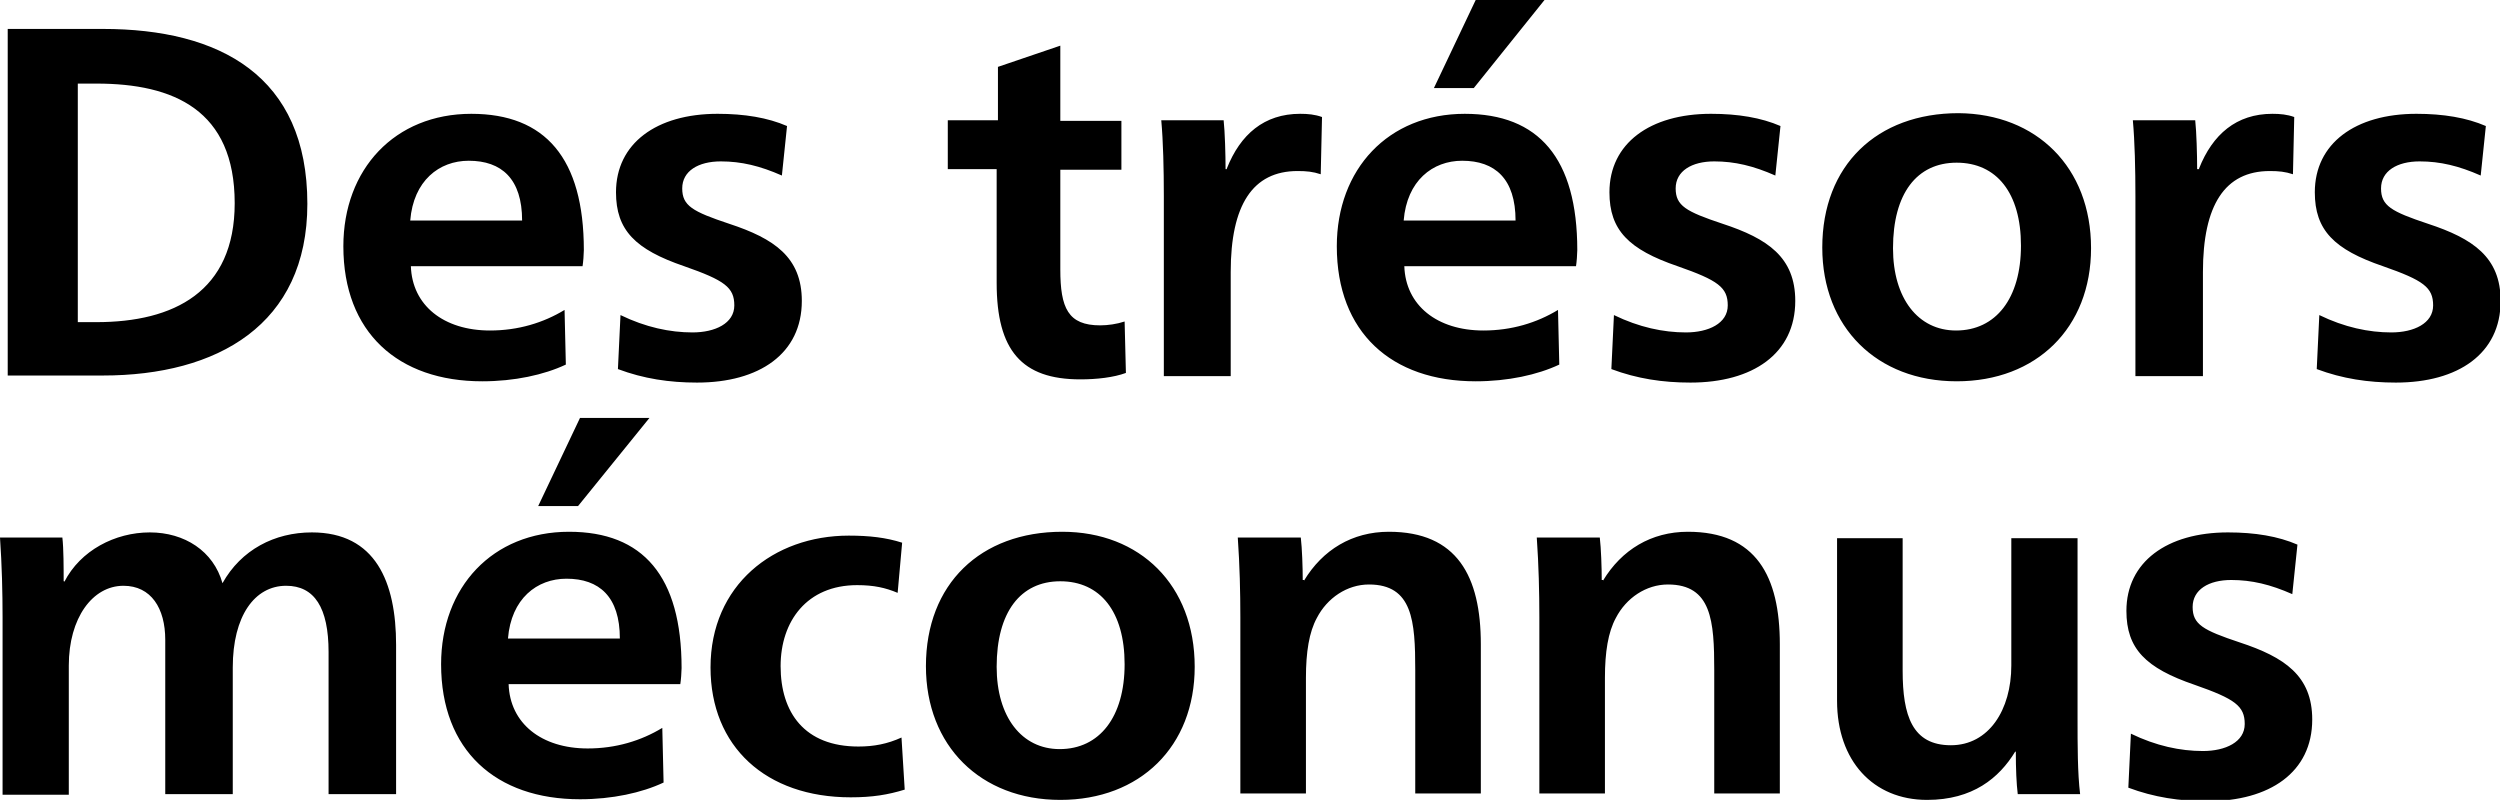 <svg xmlns="http://www.w3.org/2000/svg" viewBox="0 0 388.8 124.4"><path d="M16 4.5c18.2 0 31.8 7.3 31.8 27.2 0 18.8-14 26.7-31.8 26.7H1.2V4.5H16zm-3.9 45.6H15c12 0 21.5-4.7 21.5-18.5C36.5 17.1 27 13 15 13h-2.9v37.1zm51.8-8.7c.2 6.1 5.1 10 12.3 10 4.4 0 8.3-1.2 11.6-3.2l.2 8.5c-3.4 1.6-8 2.6-13 2.6-13.1 0-21.6-7.6-21.6-21 0-12 8-20.6 19.9-20.6 11.5 0 17.5 6.9 17.5 21.2 0 .6-.1 1.9-.2 2.5H63.9zm17.3-7.1c0-6.5-3.2-9.3-8.3-9.3-4.6 0-8.6 3.1-9.1 9.3h17.4zM96.5 49c3.9 1.9 7.7 2.7 11.2 2.7 3.5 0 6.5-1.4 6.5-4.2 0-2.8-1.5-3.9-7.8-6.1-7.6-2.6-10.6-5.6-10.6-11.5 0-7.6 6.3-12.2 15.8-12.2 4.2 0 7.8.6 10.8 1.9l-.8 7.7c-3.4-1.5-6.3-2.2-9.5-2.2-3.5 0-6 1.5-6 4.2s1.6 3.6 7.3 5.5c7 2.3 11.3 5.2 11.3 12 0 8.2-6.6 12.7-16.3 12.7-4.3 0-8.3-.6-12.3-2.1l.4-8.4zm50.9-22.7v-7.6h7.8v-8.3l9.7-3.3v11.7h9.5v7.6h-9.5v15.5c0 6 1.2 8.7 6.2 8.7 1.2 0 2.6-.2 3.8-.6l.2 8c-1.9.7-4.5 1-7.1 1-9.1 0-13-4.5-13-15V26.3h-7.6zm43.4-.1c2.1-5.3 5.8-8.5 11.4-8.5 1.2 0 2.3.1 3.4.5l-.2 8.9c-1.2-.4-2.2-.5-3.6-.5-7 0-10.4 5.3-10.4 15.7v16.2H181v-28c0-4.2-.1-8.5-.4-11.8h9.7c.2 1.8.3 5.4.3 7.6h.2zm27.6 15.2c.2 6.1 5.1 10 12.3 10 4.4 0 8.3-1.2 11.6-3.2l.2 8.5c-3.4 1.6-8 2.6-13 2.6-13.1 0-21.6-7.6-21.6-21 0-12 8-20.6 19.9-20.6 11.5 0 17.5 6.9 17.5 21.2 0 .6-.1 1.9-.2 2.5h-26.7zm17.3-7.1c0-6.5-3.2-9.3-8.3-9.3-4.6 0-8.6 3.1-9.1 9.3h17.4zm-6.5-20.6H223L229.5 0h10.7l-11 13.7zM251 49c3.9 1.9 7.7 2.7 11.2 2.7s6.5-1.4 6.5-4.2c0-2.8-1.5-3.9-7.8-6.1-7.6-2.6-10.6-5.6-10.6-11.5 0-7.6 6.3-12.2 15.8-12.2 4.2 0 7.8.6 10.8 1.9l-.8 7.7c-3.4-1.5-6.3-2.2-9.5-2.2-3.5 0-6 1.5-6 4.2s1.6 3.6 7.3 5.5c7 2.3 11.3 5.2 11.3 12 0 8.2-6.6 12.7-16.3 12.7-4.3 0-8.3-.6-12.3-2.1l.4-8.4zm74.2-10.4c0 12.4-8.5 20.7-20.9 20.7-12.4 0-20.9-8.4-20.9-20.8 0-12.8 8.5-20.9 21.2-20.9 12.1.1 20.6 8.4 20.6 21zm-30.8 0c0 7.8 3.9 12.8 9.8 12.8 6.2 0 10.1-5 10.1-13.2s-3.8-12.9-10-12.9-9.9 4.8-9.9 13.3zM342 26.2c2.1-5.3 5.8-8.5 11.4-8.5 1.2 0 2.3.1 3.4.5l-.2 8.9c-1.2-.4-2.2-.5-3.6-.5-7 0-10.4 5.3-10.4 15.7v16.2h-10.5v-28c0-4.2-.1-8.5-.4-11.8h9.7c.2 1.8.3 5.4.3 7.6h.3zM360.7 49c3.9 1.9 7.7 2.7 11.2 2.7s6.5-1.4 6.5-4.2c0-2.8-1.5-3.9-7.8-6.1-7.6-2.6-10.6-5.6-10.6-11.5 0-7.6 6.3-12.2 15.8-12.2 4.2 0 7.8.6 10.8 1.9l-.8 7.7c-3.4-1.5-6.3-2.2-9.5-2.2-3.5 0-6 1.5-6 4.2s1.6 3.6 7.3 5.5c7 2.3 11.3 5.2 11.3 12 0 8.2-6.6 12.7-16.3 12.7-4.3 0-8.3-.6-12.3-2.1l.4-8.4zM10 90.5c2.5-4.9 7.9-7.7 13.3-7.7s9.9 2.9 11.3 7.9c2.9-5.2 8.1-7.9 13.9-7.9 9.9 0 13.1 7.7 13.1 17.5v23.2H51.1v-22.1c0-6.9-2.2-10.3-6.6-10.3-4.9 0-8.3 4.7-8.3 12.7v19.7H25.7v-24c0-4.9-2.2-8.4-6.5-8.4-4.8 0-8.5 5-8.5 12.4v20.1H.4V96c0-3.8-.1-8.1-.4-12.4h9.7c.2 1.7.2 4.8.2 6.8h.1zm69.1 15.9c.2 6.1 5.1 10 12.3 10 4.4 0 8.3-1.2 11.6-3.2l.2 8.5c-3.4 1.6-8 2.6-13 2.6-13.1 0-21.6-7.6-21.6-21 0-12 8-20.6 19.9-20.6 11.5 0 17.5 6.9 17.5 21.2 0 .6-.1 1.9-.2 2.5H79.1zm17.3-7.1c0-6.5-3.2-9.3-8.3-9.3-4.6 0-8.6 3.1-9.1 9.3h17.4zm-6.5-20.6h-6.2L90.2 65H101L89.9 78.7zm49.7 13.5c-1.9-.8-3.7-1.2-6.3-1.2-7.8 0-11.9 5.6-11.9 12.6 0 7.2 3.7 12.5 12.1 12.5 2.4 0 4.5-.4 6.7-1.4l.5 8.1c-2.6.8-5 1.2-8.4 1.2-13.2 0-21.8-7.9-21.8-20.2 0-12.8 9.8-20.5 21.5-20.5 3.2 0 5.8.3 8.3 1.1l-.7 7.8zm46.2 11.5c0 12.4-8.5 20.7-20.9 20.7-12.4 0-20.9-8.4-20.9-20.8 0-12.8 8.5-20.9 21.2-20.9 12.1 0 20.6 8.3 20.6 21zm-30.8 0c0 7.8 3.9 12.8 9.8 12.8 6.2 0 10.1-5 10.1-13.2s-3.8-12.9-10-12.9-9.9 4.8-9.9 13.3zm47.8-13.4c2.9-4.8 7.5-7.6 13.2-7.6 10.6 0 14.3 6.9 14.3 17.5v23.2h-10.2v-19.2c0-7.6-.4-13.3-7.2-13.3-3.4 0-6.5 2.1-8.1 5.2-1.2 2.2-1.7 5.3-1.7 9.3v18h-10.2V96c0-3.9-.1-8.1-.4-12.4h9.8c.2 1.7.3 4.6.3 6.6h.2zm46.5 0c2.9-4.8 7.5-7.6 13.2-7.6 10.6 0 14.3 6.9 14.3 17.5v23.2h-10.2v-19.2c0-7.6-.4-13.3-7.2-13.3-3.4 0-6.5 2.1-8.1 5.2-1.2 2.2-1.7 5.3-1.7 9.3v18h-10.2V96c0-3.9-.1-8.1-.4-12.4h9.8c.2 1.7.3 4.6.3 6.6h.2zm64.1 26.6c-2.5 4.1-6.6 7.5-13.7 7.5-8.4 0-14-6.1-14-15.4V83.7h10.2v20.6c0 7 1.5 11.6 7.5 11.6 5.9 0 9.4-5.5 9.4-12.4V83.7h10.3v28c0 4.2 0 8.5.4 11.8h-9.7c-.2-1.6-.3-3.9-.3-6.6h-.1zm18-2.8c3.9 1.9 7.7 2.7 11.2 2.7s6.5-1.4 6.5-4.2c0-2.8-1.5-3.9-7.8-6.1-7.6-2.6-10.6-5.6-10.6-11.5 0-7.6 6.3-12.2 15.8-12.2 4.2 0 7.8.6 10.8 1.9l-.8 7.7c-3.4-1.5-6.3-2.2-9.5-2.2-3.5 0-6 1.5-6 4.2s1.6 3.6 7.3 5.5c7 2.3 11.3 5.2 11.3 12 0 8.2-6.6 12.7-16.3 12.7-4.3 0-8.3-.6-12.3-2.1l.4-8.4z"/></svg>